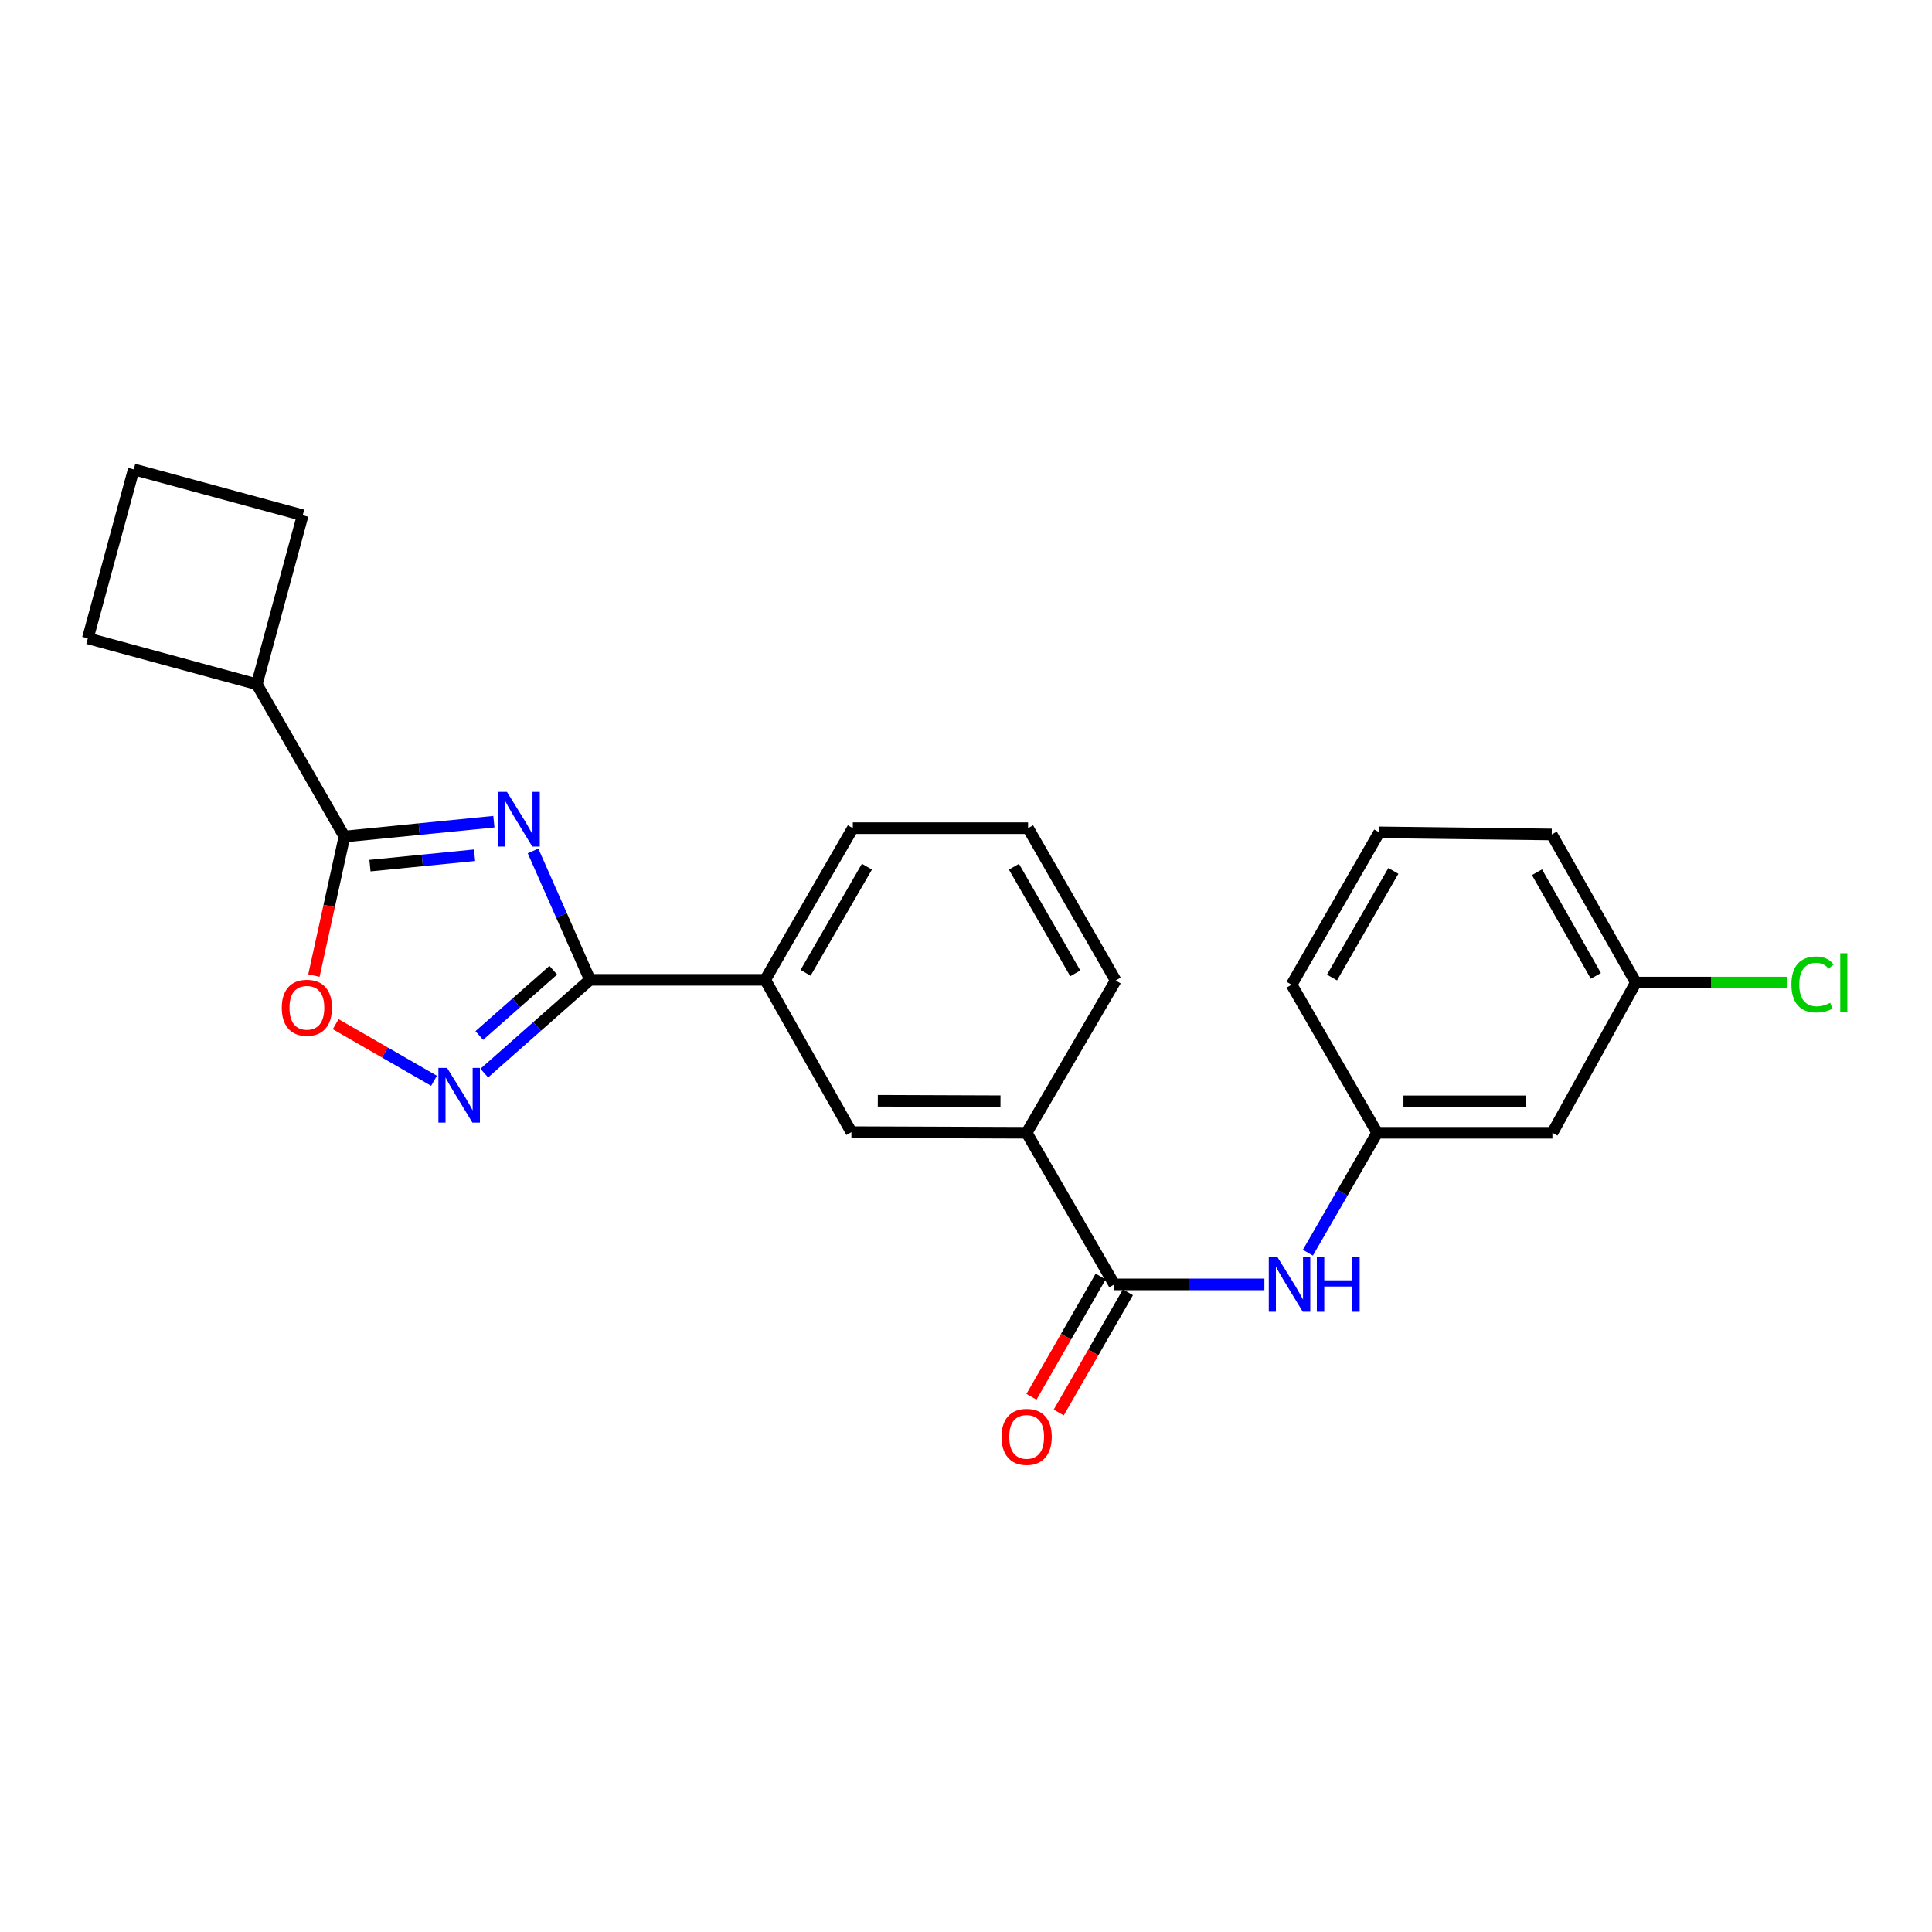 <?xml version='1.0' encoding='iso-8859-1'?>
<svg version='1.1' baseProfile='full'
              xmlns='http://www.w3.org/2000/svg'
                      xmlns:rdkit='http://www.rdkit.org/xml'
                      xmlns:xlink='http://www.w3.org/1999/xlink'
                  xml:space='preserve'
width='1000px' height='1000px' viewBox='0 0 1000 1000'>
<!-- END OF HEADER -->
<rect style='opacity:1.0;fill:#FFFFFF;stroke:none' width='1000' height='1000' x='0' y='0'> </rect>
<path class='bond-0' d='M 275.898,440.448 L 290.625,473.802' style='fill:none;fill-rule:evenodd;stroke:#0000FF;stroke-width:6px;stroke-linecap:butt;stroke-linejoin:miter;stroke-opacity:1' />
<path class='bond-0' d='M 290.625,473.802 L 305.353,507.156' style='fill:none;fill-rule:evenodd;stroke:#000000;stroke-width:6px;stroke-linecap:butt;stroke-linejoin:miter;stroke-opacity:1' />
<path class='bond-1' d='M 255.632,425.308 L 216.957,429.15' style='fill:none;fill-rule:evenodd;stroke:#0000FF;stroke-width:6px;stroke-linecap:butt;stroke-linejoin:miter;stroke-opacity:1' />
<path class='bond-1' d='M 216.957,429.15 L 178.281,432.992' style='fill:none;fill-rule:evenodd;stroke:#000000;stroke-width:6px;stroke-linecap:butt;stroke-linejoin:miter;stroke-opacity:1' />
<path class='bond-1' d='M 245.639,442.669 L 218.567,445.358' style='fill:none;fill-rule:evenodd;stroke:#0000FF;stroke-width:6px;stroke-linecap:butt;stroke-linejoin:miter;stroke-opacity:1' />
<path class='bond-1' d='M 218.567,445.358 L 191.494,448.048' style='fill:none;fill-rule:evenodd;stroke:#000000;stroke-width:6px;stroke-linecap:butt;stroke-linejoin:miter;stroke-opacity:1' />
<path class='bond-2' d='M 305.353,507.156 L 278.005,531.291' style='fill:none;fill-rule:evenodd;stroke:#000000;stroke-width:6px;stroke-linecap:butt;stroke-linejoin:miter;stroke-opacity:1' />
<path class='bond-2' d='M 278.005,531.291 L 250.656,555.426' style='fill:none;fill-rule:evenodd;stroke:#0000FF;stroke-width:6px;stroke-linecap:butt;stroke-linejoin:miter;stroke-opacity:1' />
<path class='bond-2' d='M 286.371,502.184 L 267.227,519.078' style='fill:none;fill-rule:evenodd;stroke:#000000;stroke-width:6px;stroke-linecap:butt;stroke-linejoin:miter;stroke-opacity:1' />
<path class='bond-2' d='M 267.227,519.078 L 248.083,535.973' style='fill:none;fill-rule:evenodd;stroke:#0000FF;stroke-width:6px;stroke-linecap:butt;stroke-linejoin:miter;stroke-opacity:1' />
<path class='bond-6' d='M 305.353,507.156 L 396.058,507.156' style='fill:none;fill-rule:evenodd;stroke:#000000;stroke-width:6px;stroke-linecap:butt;stroke-linejoin:miter;stroke-opacity:1' />
<path class='bond-3' d='M 178.281,432.992 L 170.383,468.97' style='fill:none;fill-rule:evenodd;stroke:#000000;stroke-width:6px;stroke-linecap:butt;stroke-linejoin:miter;stroke-opacity:1' />
<path class='bond-3' d='M 170.383,468.97 L 162.486,504.948' style='fill:none;fill-rule:evenodd;stroke:#FF0000;stroke-width:6px;stroke-linecap:butt;stroke-linejoin:miter;stroke-opacity:1' />
<path class='bond-11' d='M 178.281,432.992 L 132.929,354.168' style='fill:none;fill-rule:evenodd;stroke:#000000;stroke-width:6px;stroke-linecap:butt;stroke-linejoin:miter;stroke-opacity:1' />
<path class='bond-24' d='M 224.646,559.406 L 199.194,544.757' style='fill:none;fill-rule:evenodd;stroke:#0000FF;stroke-width:6px;stroke-linecap:butt;stroke-linejoin:miter;stroke-opacity:1' />
<path class='bond-24' d='M 199.194,544.757 L 173.743,530.109' style='fill:none;fill-rule:evenodd;stroke:#FF0000;stroke-width:6px;stroke-linecap:butt;stroke-linejoin:miter;stroke-opacity:1' />
<path class='bond-4' d='M 576.752,664.812 L 531.391,586.332' style='fill:none;fill-rule:evenodd;stroke:#000000;stroke-width:6px;stroke-linecap:butt;stroke-linejoin:miter;stroke-opacity:1' />
<path class='bond-5' d='M 576.752,664.812 L 615.601,664.812' style='fill:none;fill-rule:evenodd;stroke:#000000;stroke-width:6px;stroke-linecap:butt;stroke-linejoin:miter;stroke-opacity:1' />
<path class='bond-5' d='M 615.601,664.812 L 654.449,664.812' style='fill:none;fill-rule:evenodd;stroke:#0000FF;stroke-width:6px;stroke-linecap:butt;stroke-linejoin:miter;stroke-opacity:1' />
<path class='bond-10' d='M 569.694,660.75 L 551.788,691.865' style='fill:none;fill-rule:evenodd;stroke:#000000;stroke-width:6px;stroke-linecap:butt;stroke-linejoin:miter;stroke-opacity:1' />
<path class='bond-10' d='M 551.788,691.865 L 533.882,722.98' style='fill:none;fill-rule:evenodd;stroke:#FF0000;stroke-width:6px;stroke-linecap:butt;stroke-linejoin:miter;stroke-opacity:1' />
<path class='bond-10' d='M 583.811,668.874 L 565.905,699.989' style='fill:none;fill-rule:evenodd;stroke:#000000;stroke-width:6px;stroke-linecap:butt;stroke-linejoin:miter;stroke-opacity:1' />
<path class='bond-10' d='M 565.905,699.989 L 547.999,731.104' style='fill:none;fill-rule:evenodd;stroke:#FF0000;stroke-width:6px;stroke-linecap:butt;stroke-linejoin:miter;stroke-opacity:1' />
<path class='bond-9' d='M 676.951,648.386 L 694.885,617.359' style='fill:none;fill-rule:evenodd;stroke:#0000FF;stroke-width:6px;stroke-linecap:butt;stroke-linejoin:miter;stroke-opacity:1' />
<path class='bond-9' d='M 694.885,617.359 L 712.819,586.332' style='fill:none;fill-rule:evenodd;stroke:#000000;stroke-width:6px;stroke-linecap:butt;stroke-linejoin:miter;stroke-opacity:1' />
<path class='bond-8' d='M 396.058,507.156 L 440.686,585.998' style='fill:none;fill-rule:evenodd;stroke:#000000;stroke-width:6px;stroke-linecap:butt;stroke-linejoin:miter;stroke-opacity:1' />
<path class='bond-15' d='M 396.058,507.156 L 441.419,428.667' style='fill:none;fill-rule:evenodd;stroke:#000000;stroke-width:6px;stroke-linecap:butt;stroke-linejoin:miter;stroke-opacity:1' />
<path class='bond-15' d='M 416.964,503.532 L 448.717,448.59' style='fill:none;fill-rule:evenodd;stroke:#000000;stroke-width:6px;stroke-linecap:butt;stroke-linejoin:miter;stroke-opacity:1' />
<path class='bond-7' d='M 531.391,586.332 L 440.686,585.998' style='fill:none;fill-rule:evenodd;stroke:#000000;stroke-width:6px;stroke-linecap:butt;stroke-linejoin:miter;stroke-opacity:1' />
<path class='bond-7' d='M 517.845,569.995 L 454.352,569.76' style='fill:none;fill-rule:evenodd;stroke:#000000;stroke-width:6px;stroke-linecap:butt;stroke-linejoin:miter;stroke-opacity:1' />
<path class='bond-26' d='M 531.391,586.332 L 577.476,507.509' style='fill:none;fill-rule:evenodd;stroke:#000000;stroke-width:6px;stroke-linecap:butt;stroke-linejoin:miter;stroke-opacity:1' />
<path class='bond-12' d='M 712.819,586.332 L 803.523,586.332' style='fill:none;fill-rule:evenodd;stroke:#000000;stroke-width:6px;stroke-linecap:butt;stroke-linejoin:miter;stroke-opacity:1' />
<path class='bond-12' d='M 726.424,570.045 L 789.918,570.045' style='fill:none;fill-rule:evenodd;stroke:#000000;stroke-width:6px;stroke-linecap:butt;stroke-linejoin:miter;stroke-opacity:1' />
<path class='bond-20' d='M 712.819,586.332 L 668.525,509.671' style='fill:none;fill-rule:evenodd;stroke:#000000;stroke-width:6px;stroke-linecap:butt;stroke-linejoin:miter;stroke-opacity:1' />
<path class='bond-21' d='M 132.929,354.168 L 156.682,266.685' style='fill:none;fill-rule:evenodd;stroke:#000000;stroke-width:6px;stroke-linecap:butt;stroke-linejoin:miter;stroke-opacity:1' />
<path class='bond-22' d='M 132.929,354.168 L 45.455,330.406' style='fill:none;fill-rule:evenodd;stroke:#000000;stroke-width:6px;stroke-linecap:butt;stroke-linejoin:miter;stroke-opacity:1' />
<path class='bond-13' d='M 803.523,586.332 L 846.704,508.576' style='fill:none;fill-rule:evenodd;stroke:#000000;stroke-width:6px;stroke-linecap:butt;stroke-linejoin:miter;stroke-opacity:1' />
<path class='bond-14' d='M 846.704,508.576 L 885.824,508.576' style='fill:none;fill-rule:evenodd;stroke:#000000;stroke-width:6px;stroke-linecap:butt;stroke-linejoin:miter;stroke-opacity:1' />
<path class='bond-14' d='M 885.824,508.576 L 924.945,508.576' style='fill:none;fill-rule:evenodd;stroke:#00CC00;stroke-width:6px;stroke-linecap:butt;stroke-linejoin:miter;stroke-opacity:1' />
<path class='bond-27' d='M 846.704,508.576 L 803.17,431.924' style='fill:none;fill-rule:evenodd;stroke:#000000;stroke-width:6px;stroke-linecap:butt;stroke-linejoin:miter;stroke-opacity:1' />
<path class='bond-27' d='M 826.011,505.122 L 795.537,451.466' style='fill:none;fill-rule:evenodd;stroke:#000000;stroke-width:6px;stroke-linecap:butt;stroke-linejoin:miter;stroke-opacity:1' />
<path class='bond-17' d='M 441.419,428.667 L 532.124,428.667' style='fill:none;fill-rule:evenodd;stroke:#000000;stroke-width:6px;stroke-linecap:butt;stroke-linejoin:miter;stroke-opacity:1' />
<path class='bond-16' d='M 577.476,507.509 L 532.124,428.667' style='fill:none;fill-rule:evenodd;stroke:#000000;stroke-width:6px;stroke-linecap:butt;stroke-linejoin:miter;stroke-opacity:1' />
<path class='bond-16' d='M 556.555,503.804 L 524.808,448.615' style='fill:none;fill-rule:evenodd;stroke:#000000;stroke-width:6px;stroke-linecap:butt;stroke-linejoin:miter;stroke-opacity:1' />
<path class='bond-18' d='M 713.886,430.829 L 668.525,509.671' style='fill:none;fill-rule:evenodd;stroke:#000000;stroke-width:6px;stroke-linecap:butt;stroke-linejoin:miter;stroke-opacity:1' />
<path class='bond-18' d='M 721.2,450.778 L 689.447,505.968' style='fill:none;fill-rule:evenodd;stroke:#000000;stroke-width:6px;stroke-linecap:butt;stroke-linejoin:miter;stroke-opacity:1' />
<path class='bond-23' d='M 713.886,430.829 L 803.17,431.924' style='fill:none;fill-rule:evenodd;stroke:#000000;stroke-width:6px;stroke-linecap:butt;stroke-linejoin:miter;stroke-opacity:1' />
<path class='bond-19' d='M 69.226,242.95 L 45.455,330.406' style='fill:none;fill-rule:evenodd;stroke:#000000;stroke-width:6px;stroke-linecap:butt;stroke-linejoin:miter;stroke-opacity:1' />
<path class='bond-25' d='M 69.226,242.95 L 156.682,266.685' style='fill:none;fill-rule:evenodd;stroke:#000000;stroke-width:6px;stroke-linecap:butt;stroke-linejoin:miter;stroke-opacity:1' />
<path  class='atom-0' d='M 262.382 409.856
L 271.662 424.856
Q 272.582 426.336, 274.062 429.016
Q 275.542 431.696, 275.622 431.856
L 275.622 409.856
L 279.382 409.856
L 279.382 438.176
L 275.502 438.176
L 265.542 421.776
Q 264.382 419.856, 263.142 417.656
Q 261.942 415.456, 261.582 414.776
L 261.582 438.176
L 257.902 438.176
L 257.902 409.856
L 262.382 409.856
' fill='#0000FF'/>
<path  class='atom-3' d='M 231.399 552.736
L 240.679 567.736
Q 241.599 569.216, 243.079 571.896
Q 244.559 574.576, 244.639 574.736
L 244.639 552.736
L 248.399 552.736
L 248.399 581.056
L 244.519 581.056
L 234.559 564.656
Q 233.399 562.736, 232.159 560.536
Q 230.959 558.336, 230.599 557.656
L 230.599 581.056
L 226.919 581.056
L 226.919 552.736
L 231.399 552.736
' fill='#0000FF'/>
<path  class='atom-4' d='M 145.845 521.614
Q 145.845 514.814, 149.205 511.014
Q 152.565 507.214, 158.845 507.214
Q 165.125 507.214, 168.485 511.014
Q 171.845 514.814, 171.845 521.614
Q 171.845 528.494, 168.445 532.414
Q 165.045 536.294, 158.845 536.294
Q 152.605 536.294, 149.205 532.414
Q 145.845 528.534, 145.845 521.614
M 158.845 533.094
Q 163.165 533.094, 165.485 530.214
Q 167.845 527.294, 167.845 521.614
Q 167.845 516.054, 165.485 513.254
Q 163.165 510.414, 158.845 510.414
Q 154.525 510.414, 152.165 513.214
Q 149.845 516.014, 149.845 521.614
Q 149.845 527.334, 152.165 530.214
Q 154.525 533.094, 158.845 533.094
' fill='#FF0000'/>
<path  class='atom-6' d='M 661.197 650.652
L 670.477 665.652
Q 671.397 667.132, 672.877 669.812
Q 674.357 672.492, 674.437 672.652
L 674.437 650.652
L 678.197 650.652
L 678.197 678.972
L 674.317 678.972
L 664.357 662.572
Q 663.197 660.652, 661.957 658.452
Q 660.757 656.252, 660.397 655.572
L 660.397 678.972
L 656.717 678.972
L 656.717 650.652
L 661.197 650.652
' fill='#0000FF'/>
<path  class='atom-6' d='M 681.597 650.652
L 685.437 650.652
L 685.437 662.692
L 699.917 662.692
L 699.917 650.652
L 703.757 650.652
L 703.757 678.972
L 699.917 678.972
L 699.917 665.892
L 685.437 665.892
L 685.437 678.972
L 681.597 678.972
L 681.597 650.652
' fill='#0000FF'/>
<path  class='atom-11' d='M 518.391 743.716
Q 518.391 736.916, 521.751 733.116
Q 525.111 729.316, 531.391 729.316
Q 537.671 729.316, 541.031 733.116
Q 544.391 736.916, 544.391 743.716
Q 544.391 750.596, 540.991 754.516
Q 537.591 758.396, 531.391 758.396
Q 525.151 758.396, 521.751 754.516
Q 518.391 750.636, 518.391 743.716
M 531.391 755.196
Q 535.711 755.196, 538.031 752.316
Q 540.391 749.396, 540.391 743.716
Q 540.391 738.156, 538.031 735.356
Q 535.711 732.516, 531.391 732.516
Q 527.071 732.516, 524.711 735.316
Q 522.391 738.116, 522.391 743.716
Q 522.391 749.436, 524.711 752.316
Q 527.071 755.196, 531.391 755.196
' fill='#FF0000'/>
<path  class='atom-15' d='M 927.231 509.556
Q 927.231 502.516, 930.511 498.836
Q 933.831 495.116, 940.111 495.116
Q 945.951 495.116, 949.071 499.236
L 946.431 501.396
Q 944.151 498.396, 940.111 498.396
Q 935.831 498.396, 933.551 501.276
Q 931.311 504.116, 931.311 509.556
Q 931.311 515.156, 933.631 518.036
Q 935.991 520.916, 940.551 520.916
Q 943.671 520.916, 947.311 519.036
L 948.431 522.036
Q 946.951 522.996, 944.711 523.556
Q 942.471 524.116, 939.991 524.116
Q 933.831 524.116, 930.511 520.356
Q 927.231 516.596, 927.231 509.556
' fill='#00CC00'/>
<path  class='atom-15' d='M 952.511 493.396
L 956.191 493.396
L 956.191 523.756
L 952.511 523.756
L 952.511 493.396
' fill='#00CC00'/>
</svg>
